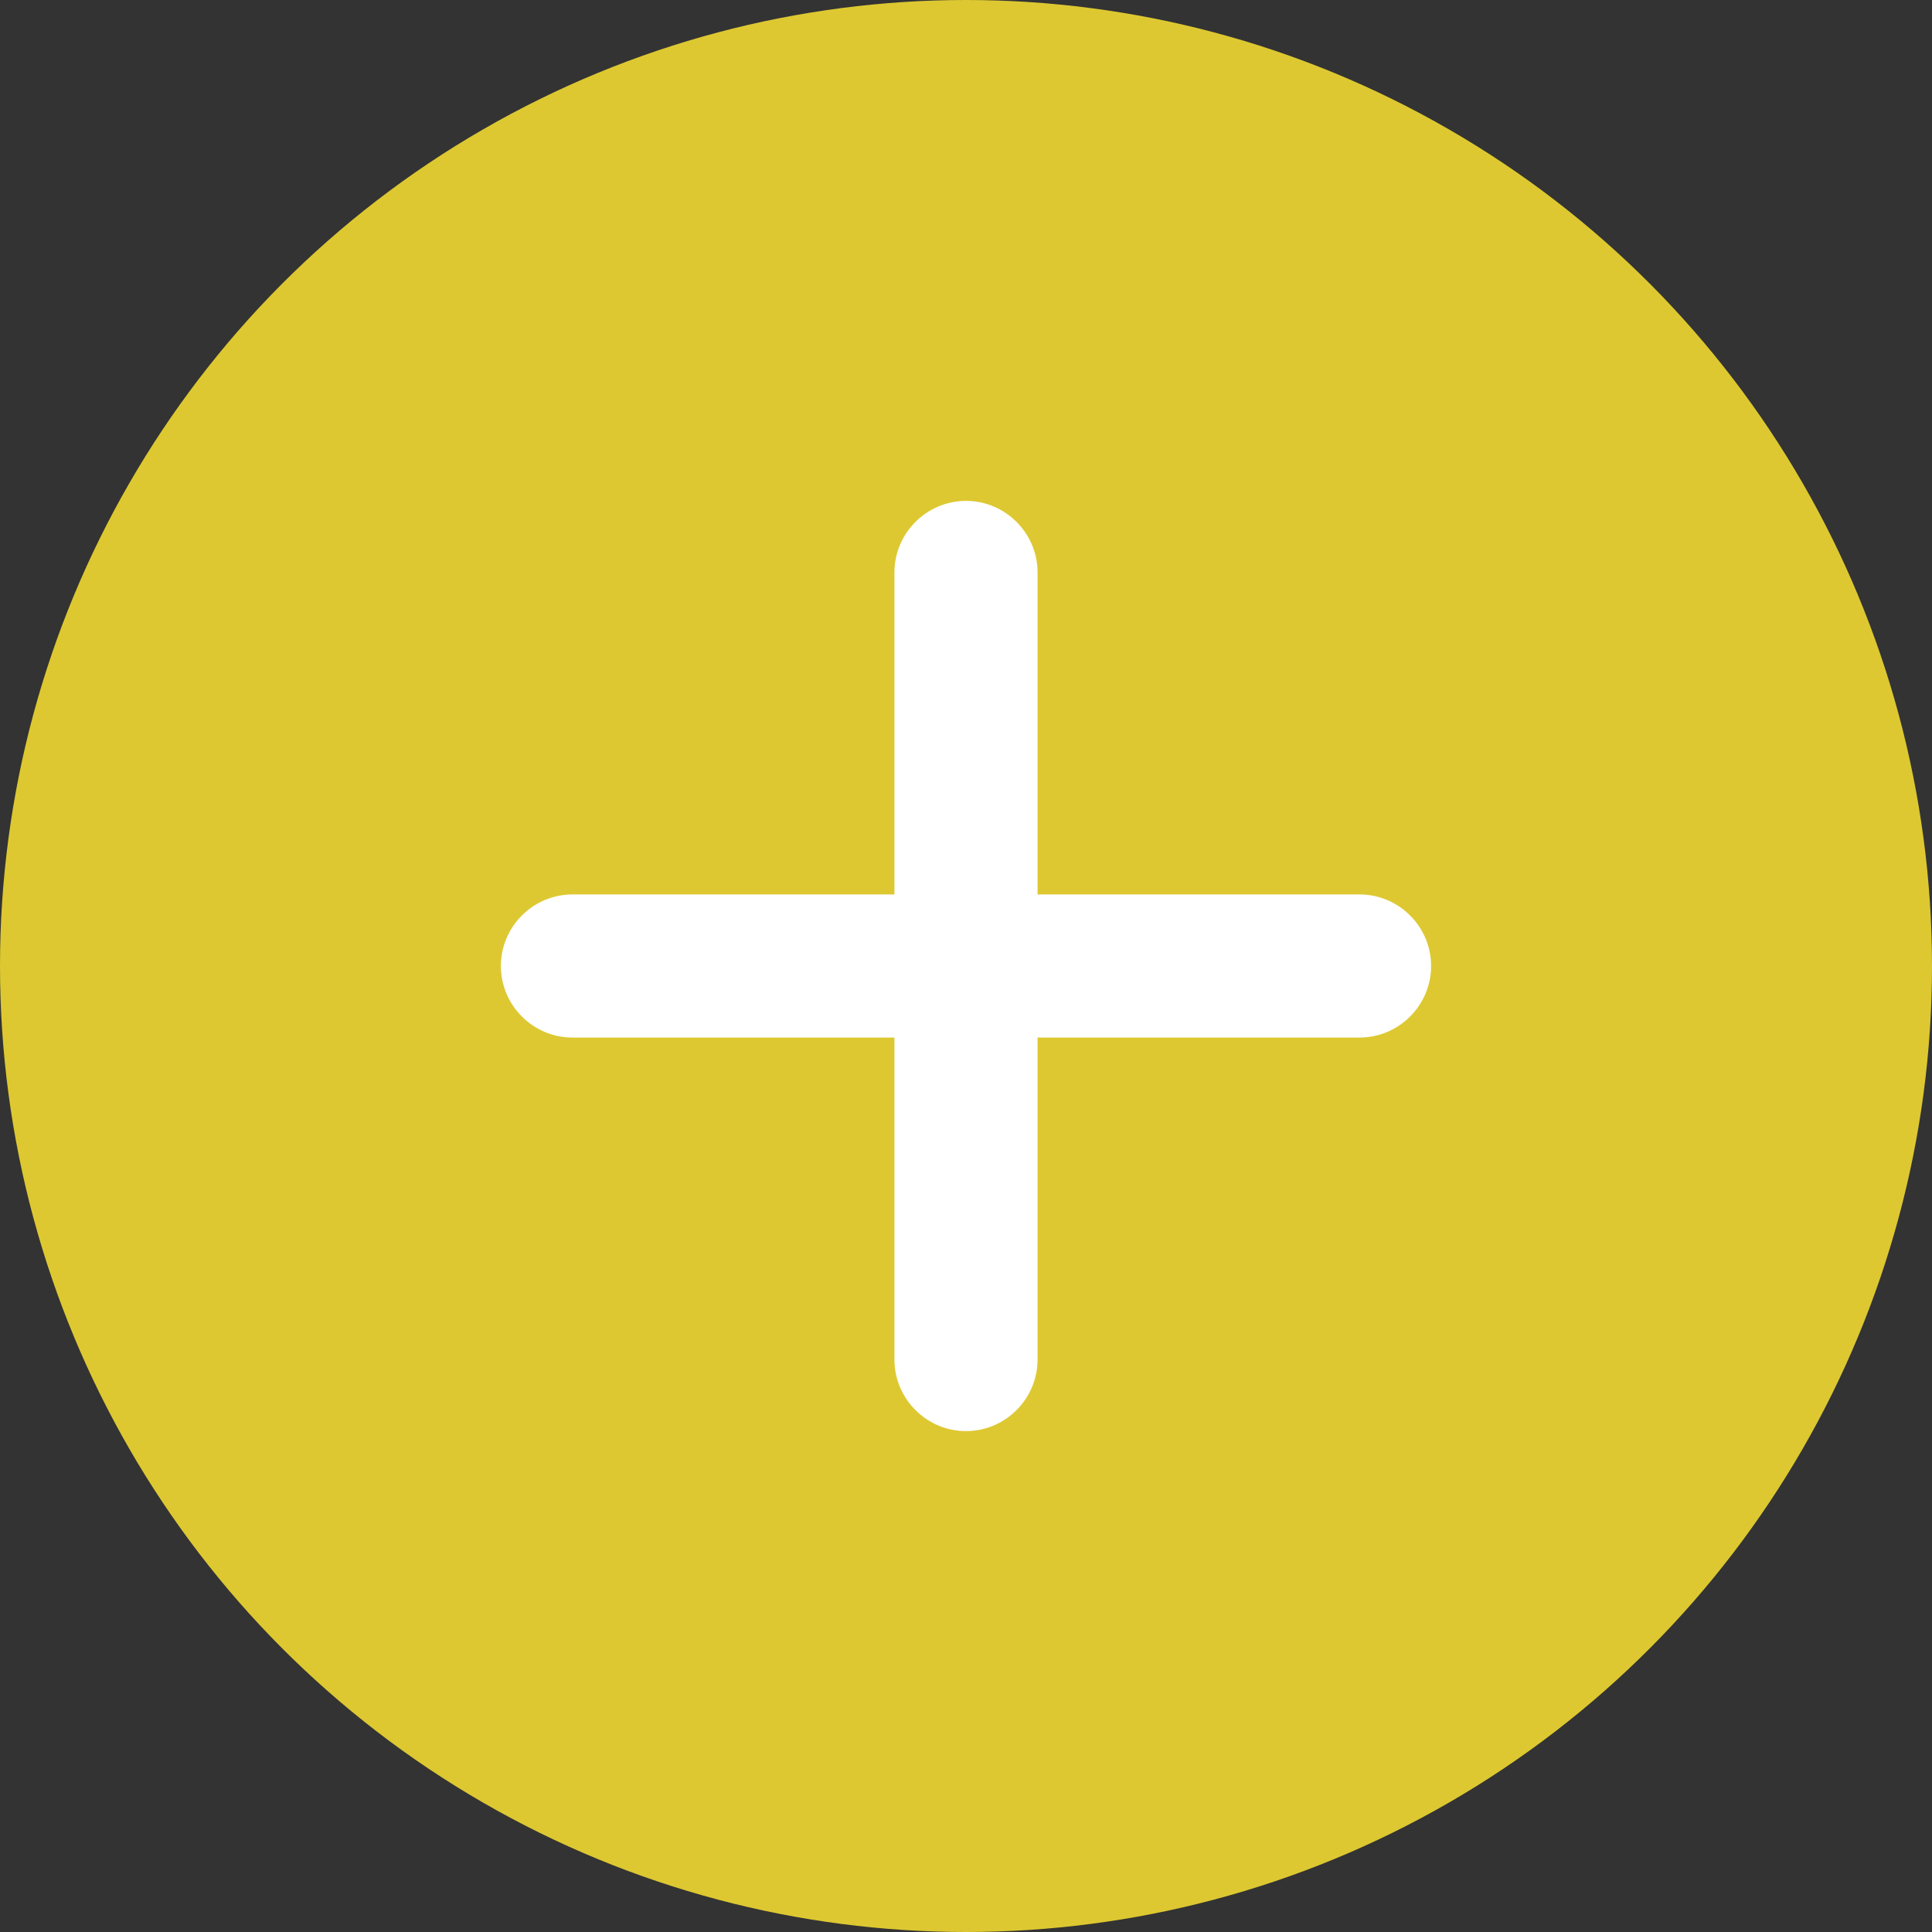 <?xml version="1.0" encoding="UTF-8"?><svg id="Layer_2" xmlns="http://www.w3.org/2000/svg" viewBox="0 0 54 54"><rect x="0" y="0" width="54" height="54" fill="#333333" stroke="none"/><defs><style>.cls-1{fill:#fff;}.cls-2{fill:#ddc831;}</style></defs><g id="Layer_1-2"><g id="Group_24"><circle id="Ellipse_1-5" class="cls-2" cx="27" cy="27" r="27"/><g id="Group_19-5"><path class="cls-1" d="M27,40c-1.1,0-2-.9-2-2v-22c0-1.1.9-2,2-2s2,.9,2,2v22c0,1.1-.9,2-2,2Z"/><path class="cls-1" d="M38,29h-22c-1.1,0-2-.9-2-2s.9-2,2-2h22c1.1,0,2,.9,2,2s-.9,2-2,2Z"/></g></g></g></svg>